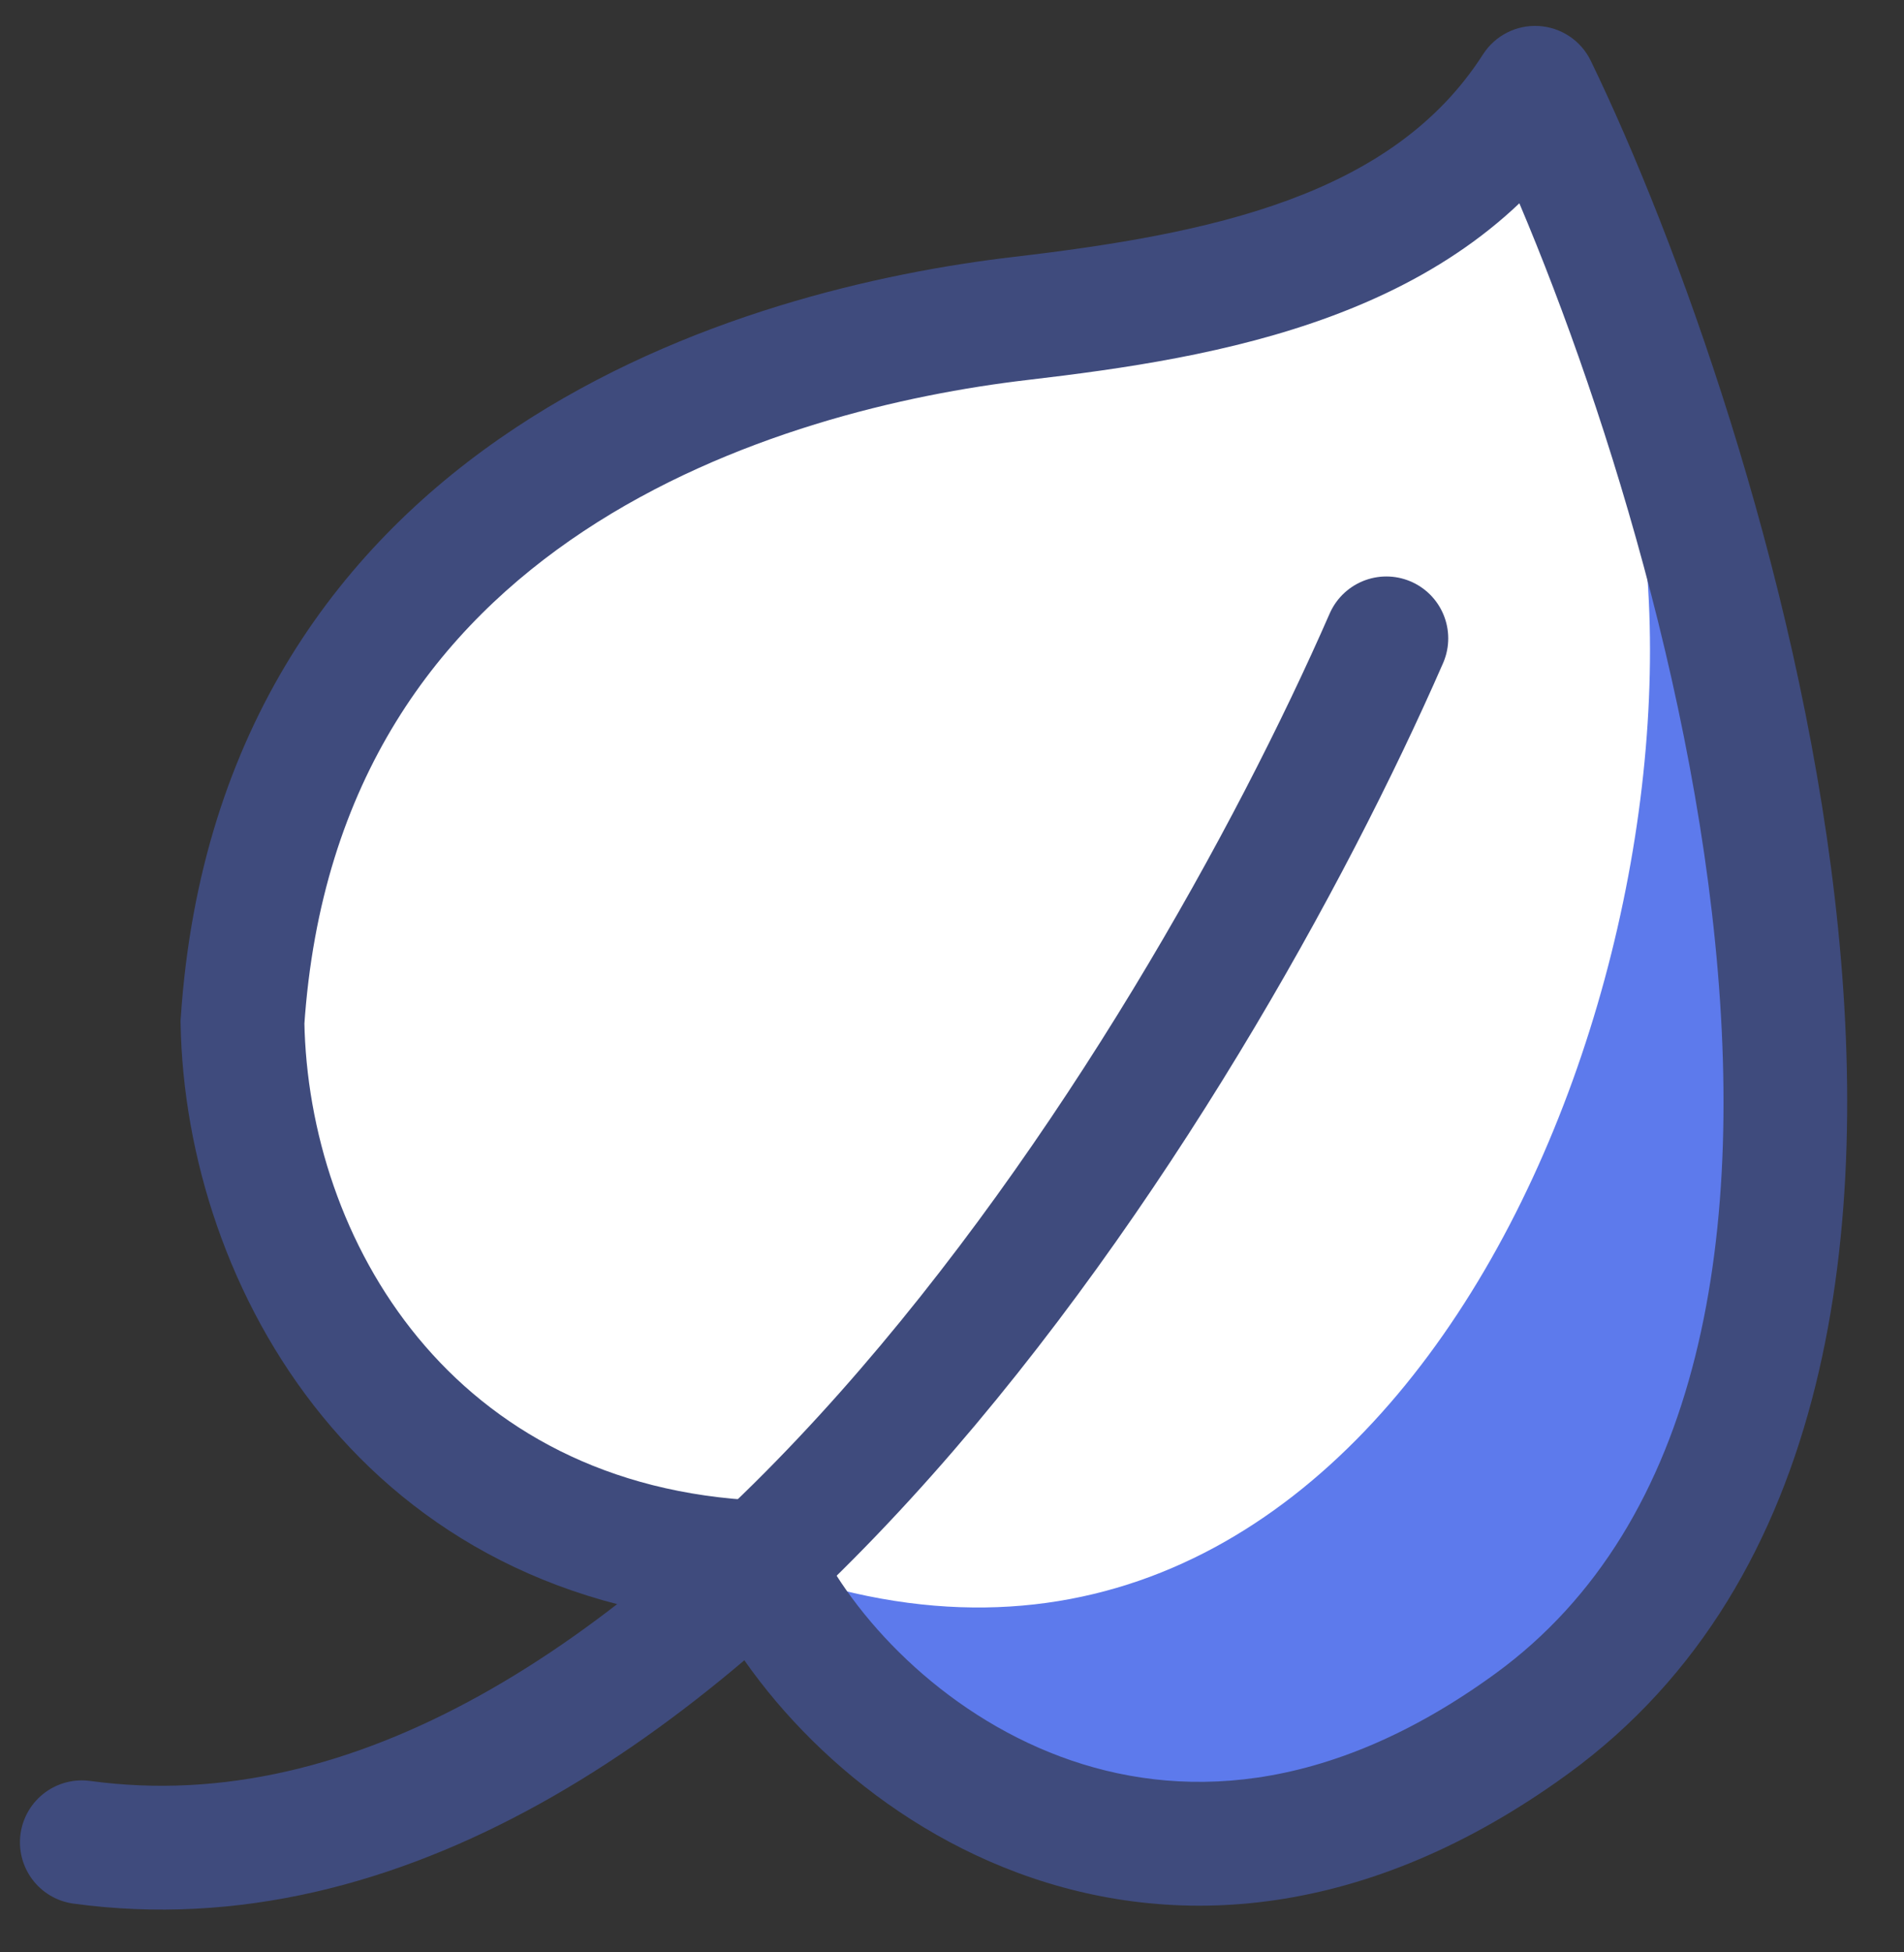 <svg width="40" height="41" viewBox="0 0 40 41" fill="none" xmlns="http://www.w3.org/2000/svg">
<rect x="0" y="0" width="40" height="41" fill="#333333" stroke="none"/>
<path d="M22.5 6.906C28.35 5.881 31.041 3.583 31.656 2.562C32.062 2.99 33.344 5.237 35.219 10.812C37.094 16.387 36.438 24.635 35.875 28.062C34.302 31.375 29.913 38.175 24.938 38.875C19.962 39.575 17.156 35.438 16.375 33.281C14.937 32.865 11.418 31.575 8.843 29.75C5.625 27.469 3.812 22.469 6.5 16.562C9.187 10.656 15.187 8.188 22.5 6.906Z" fill="white"/>
<path d="M17.369 33.312C29.782 36.705 36.134 19.914 34.375 10.25L36.081 18.202L37.312 22.5L36.081 29.812L34 34.438L28 38L23.703 39.065L18.299 37.147C17.989 36.023 17.369 33.683 17.369 33.312Z" fill="#5D7AEC"/>
<path d="M29.125 13.406C25.125 22.552 14.219 40.388 1.719 38.688" stroke="#3F4B7D" stroke-width="2.6" stroke-linecap="round"/>
<path d="M32.25 1.844L33.42 1.277C33.215 0.853 32.797 0.574 32.327 0.546C31.857 0.518 31.409 0.746 31.155 1.143L32.25 1.844ZM21.438 6.688L21.589 7.979L21.438 6.688ZM15.938 32.812L17.114 32.26L16.779 31.547L15.993 31.514L15.938 32.812ZM32.172 36.203L31.408 35.151L32.172 36.203ZM5.094 21.469L3.797 21.383L3.793 21.437L3.794 21.491L5.094 21.469ZM31.155 1.143C29.248 4.12 25.441 4.91 21.287 5.396L21.589 7.979C25.576 7.512 30.688 6.692 33.345 2.545L31.155 1.143ZM14.761 33.365C15.822 35.625 18.184 38.14 21.379 39.328C24.658 40.547 28.708 40.328 32.936 37.255L31.408 35.151C27.853 37.735 24.713 37.794 22.285 36.891C19.772 35.956 17.907 33.948 17.114 32.26L14.761 33.365ZM32.936 37.255C38.526 33.192 39.344 25.733 38.547 18.868C37.74 11.908 35.218 4.986 33.42 1.277L31.08 2.411C32.782 5.921 35.198 12.56 35.965 19.167C36.742 25.868 35.771 31.98 31.408 35.151L32.936 37.255ZM21.287 5.396C18.514 5.721 14.388 6.625 10.825 8.987C7.206 11.385 4.202 15.273 3.797 21.383L6.391 21.555C6.736 16.352 9.232 13.162 12.261 11.154C15.347 9.109 19.018 8.279 21.589 7.979L21.287 5.396ZM3.794 21.491C3.89 27.019 7.612 33.758 15.882 34.111L15.993 31.514C9.485 31.235 6.473 26.024 6.394 21.446L3.794 21.491Z" fill="#3F4B7D"/>
</svg>
